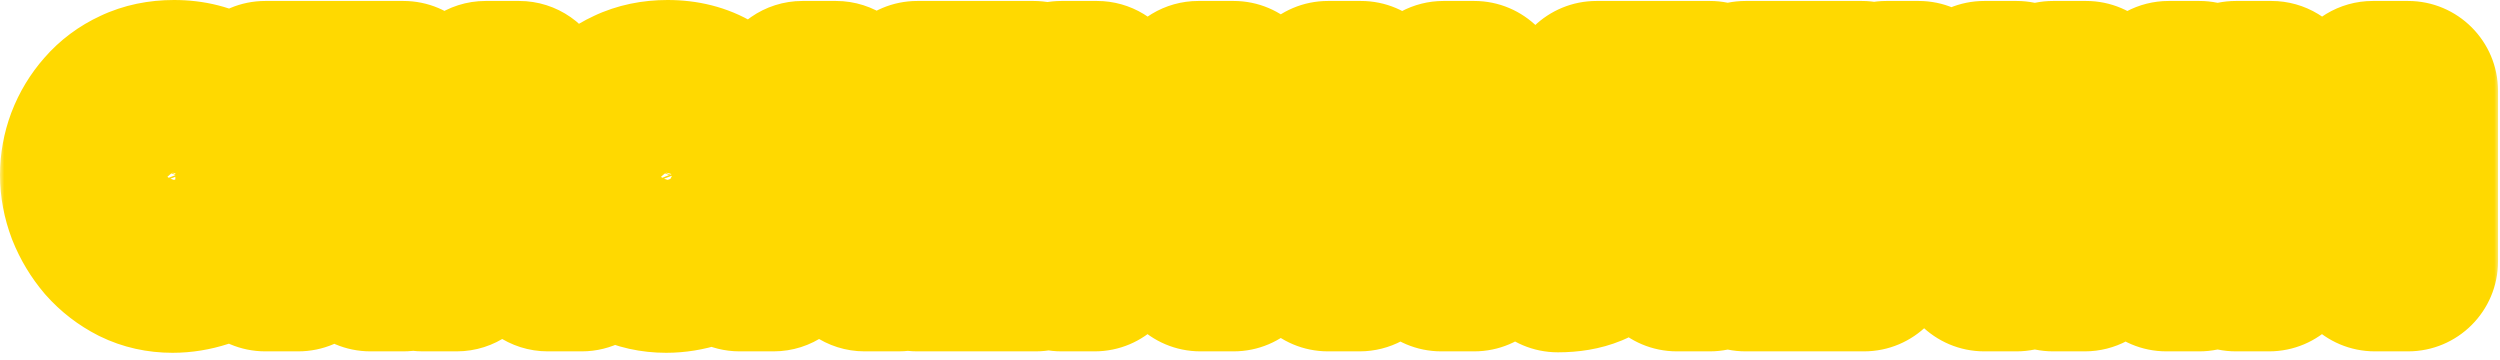 <?xml version="1.0" encoding="UTF-8"?> <svg xmlns="http://www.w3.org/2000/svg" width="250" height="36" viewBox="0 0 250 36" fill="none"><mask id="path-1-outside-1_17_649" maskUnits="userSpaceOnUse" x="-0.08" y="-0.864" width="250" height="37" fill="black"><rect fill="white" x="-0.08" y="-0.864" width="250" height="37"></rect><path d="M9 17.496C9 16.456 9.184 15.44 9.552 14.448C9.936 13.44 10.488 12.528 11.208 11.712C11.928 10.88 12.808 10.224 13.848 9.744C14.888 9.248 16.072 9 17.4 9C18.968 9 20.32 9.344 21.456 10.032C22.608 10.72 23.464 11.616 24.024 12.72L21.48 14.472C21.192 13.832 20.816 13.328 20.352 12.96C19.888 12.576 19.392 12.312 18.864 12.168C18.336 12.008 17.816 11.928 17.304 11.928C16.472 11.928 15.744 12.096 15.12 12.432C14.512 12.768 14 13.208 13.584 13.752C13.168 14.296 12.856 14.904 12.648 15.576C12.456 16.248 12.36 16.92 12.36 17.592C12.36 18.344 12.48 19.072 12.72 19.776C12.96 20.464 13.296 21.08 13.728 21.624C14.176 22.152 14.704 22.576 15.312 22.896C15.936 23.2 16.616 23.352 17.352 23.352C17.88 23.352 18.416 23.264 18.96 23.088C19.504 22.912 20.008 22.632 20.472 22.248C20.936 21.864 21.296 21.368 21.552 20.76L24.264 22.32C23.928 23.168 23.376 23.888 22.608 24.48C21.856 25.072 21.008 25.52 20.064 25.824C19.12 26.128 18.184 26.28 17.256 26.28C16.04 26.28 14.928 26.032 13.92 25.536C12.912 25.024 12.04 24.352 11.304 23.52C10.584 22.672 10.016 21.728 9.6 20.688C9.2 19.632 9 18.568 9 17.496ZM26.533 26.136V9.096H40.333V26.136H37.045V12H29.821V26.136H26.533ZM48.555 9.096H51.915L58.179 26.136L54.771 26.136L53.187 21.888H47.235L45.675 26.136H42.267L48.555 9.096ZM52.587 19.56L50.235 12.528L47.787 19.56H52.587ZM58.359 17.496C58.359 16.456 58.543 15.44 58.911 14.448C59.295 13.44 59.847 12.528 60.567 11.712C61.287 10.88 62.167 10.224 63.207 9.744C64.247 9.248 65.431 9 66.759 9C68.327 9 69.679 9.344 70.815 10.032C71.967 10.72 72.823 11.616 73.383 12.72L70.839 14.472C70.551 13.832 70.175 13.328 69.711 12.96C69.247 12.576 68.751 12.312 68.223 12.168C67.695 12.008 67.175 11.928 66.663 11.928C65.831 11.928 65.103 12.096 64.479 12.432C63.871 12.768 63.359 13.208 62.943 13.752C62.527 14.296 62.215 14.904 62.007 15.576C61.815 16.248 61.719 16.92 61.719 17.592C61.719 18.344 61.839 19.072 62.079 19.776C62.319 20.464 62.655 21.08 63.087 21.624C63.535 22.152 64.063 22.576 64.671 22.896C65.295 23.2 65.975 23.352 66.711 23.352C67.239 23.352 67.775 23.264 68.319 23.088C68.863 22.912 69.367 22.632 69.831 22.248C70.295 21.864 70.655 21.368 70.911 20.76L73.623 22.32C73.287 23.168 72.735 23.888 71.967 24.48C71.215 25.072 70.367 25.52 69.423 25.824C68.479 26.128 67.543 26.28 66.615 26.28C65.399 26.28 64.287 26.032 63.279 25.536C62.271 25.024 61.399 24.352 60.663 23.52C59.943 22.672 59.375 21.728 58.959 20.688C58.559 19.632 58.359 18.568 58.359 17.496ZM80.242 9.096H83.602L89.866 26.136H86.458L84.874 21.888H78.922L77.362 26.136H73.954L80.242 9.096ZM84.274 19.56L81.922 12.528L79.474 19.56H84.274ZM103.567 23.232V26.136H91.735V9.096H103.351V12H95.047V16.104H102.223V18.792H95.047V23.232H103.567ZM120.045 26.136V14.952L115.677 23.28H113.829L109.461 14.952V26.136H106.149V9.096H109.701L114.741 18.792L119.829 9.096H123.357V26.136H120.045ZM132.8 26.136V9.096H136.088V21.48L144.344 9.096H147.416V26.136H144.128V13.896L135.968 26.136H132.8ZM167.692 26.136V12H162.7L162.604 14.88C162.524 17.136 162.34 19 162.052 20.472C161.764 21.944 161.348 23.104 160.804 23.952C160.26 24.784 159.572 25.376 158.74 25.728C157.924 26.064 156.94 26.232 155.788 26.232V23.376C156.38 23.376 156.892 23.248 157.324 22.992C157.756 22.736 158.116 22.272 158.404 21.6C158.708 20.928 158.948 19.976 159.124 18.744C159.3 17.512 159.42 15.92 159.484 13.968L159.652 9.096H170.98V26.136H167.692ZM186.395 23.232V26.136H174.563V9.096H186.179V12H177.875V16.104H185.051V18.792H177.875V23.232H186.395ZM198.433 26.136V19.488C198.257 19.568 198.001 19.672 197.665 19.8C197.329 19.928 196.905 20.04 196.393 20.136C195.881 20.232 195.281 20.28 194.593 20.28C192.609 20.28 191.121 19.84 190.129 18.96C189.137 18.08 188.641 16.672 188.641 14.736V9.096H191.857V14.376C191.857 15.384 192.113 16.128 192.625 16.608C193.153 17.072 194.049 17.304 195.313 17.304C195.873 17.304 196.433 17.248 196.993 17.136C197.553 17.008 198.033 16.848 198.433 16.656V9.096H201.649V26.136H198.433ZM205.316 26.136V9.096H208.604V21.48L216.86 9.096H219.932V26.136H216.644V13.896L208.484 26.136H205.316ZM237.49 26.136V14.952L233.122 23.28H231.274L226.906 14.952V26.136H223.594V9.096H227.146L232.186 18.792L237.274 9.096H240.802V26.136H237.49Z"></path></mask><path d="M9 17.496C9 16.456 9.184 15.44 9.552 14.448C9.936 13.44 10.488 12.528 11.208 11.712C11.928 10.88 12.808 10.224 13.848 9.744C14.888 9.248 16.072 9 17.4 9C18.968 9 20.32 9.344 21.456 10.032C22.608 10.72 23.464 11.616 24.024 12.72L21.48 14.472C21.192 13.832 20.816 13.328 20.352 12.96C19.888 12.576 19.392 12.312 18.864 12.168C18.336 12.008 17.816 11.928 17.304 11.928C16.472 11.928 15.744 12.096 15.12 12.432C14.512 12.768 14 13.208 13.584 13.752C13.168 14.296 12.856 14.904 12.648 15.576C12.456 16.248 12.36 16.92 12.36 17.592C12.36 18.344 12.48 19.072 12.72 19.776C12.96 20.464 13.296 21.08 13.728 21.624C14.176 22.152 14.704 22.576 15.312 22.896C15.936 23.2 16.616 23.352 17.352 23.352C17.88 23.352 18.416 23.264 18.96 23.088C19.504 22.912 20.008 22.632 20.472 22.248C20.936 21.864 21.296 21.368 21.552 20.76L24.264 22.32C23.928 23.168 23.376 23.888 22.608 24.48C21.856 25.072 21.008 25.52 20.064 25.824C19.12 26.128 18.184 26.28 17.256 26.28C16.04 26.28 14.928 26.032 13.92 25.536C12.912 25.024 12.04 24.352 11.304 23.52C10.584 22.672 10.016 21.728 9.6 20.688C9.2 19.632 9 18.568 9 17.496ZM26.533 26.136V9.096H40.333V26.136H37.045V12H29.821V26.136H26.533ZM48.555 9.096H51.915L58.179 26.136L54.771 26.136L53.187 21.888H47.235L45.675 26.136H42.267L48.555 9.096ZM52.587 19.56L50.235 12.528L47.787 19.56H52.587ZM58.359 17.496C58.359 16.456 58.543 15.44 58.911 14.448C59.295 13.44 59.847 12.528 60.567 11.712C61.287 10.88 62.167 10.224 63.207 9.744C64.247 9.248 65.431 9 66.759 9C68.327 9 69.679 9.344 70.815 10.032C71.967 10.72 72.823 11.616 73.383 12.72L70.839 14.472C70.551 13.832 70.175 13.328 69.711 12.96C69.247 12.576 68.751 12.312 68.223 12.168C67.695 12.008 67.175 11.928 66.663 11.928C65.831 11.928 65.103 12.096 64.479 12.432C63.871 12.768 63.359 13.208 62.943 13.752C62.527 14.296 62.215 14.904 62.007 15.576C61.815 16.248 61.719 16.92 61.719 17.592C61.719 18.344 61.839 19.072 62.079 19.776C62.319 20.464 62.655 21.08 63.087 21.624C63.535 22.152 64.063 22.576 64.671 22.896C65.295 23.2 65.975 23.352 66.711 23.352C67.239 23.352 67.775 23.264 68.319 23.088C68.863 22.912 69.367 22.632 69.831 22.248C70.295 21.864 70.655 21.368 70.911 20.76L73.623 22.32C73.287 23.168 72.735 23.888 71.967 24.48C71.215 25.072 70.367 25.52 69.423 25.824C68.479 26.128 67.543 26.28 66.615 26.28C65.399 26.28 64.287 26.032 63.279 25.536C62.271 25.024 61.399 24.352 60.663 23.52C59.943 22.672 59.375 21.728 58.959 20.688C58.559 19.632 58.359 18.568 58.359 17.496ZM80.242 9.096H83.602L89.866 26.136H86.458L84.874 21.888H78.922L77.362 26.136H73.954L80.242 9.096ZM84.274 19.56L81.922 12.528L79.474 19.56H84.274ZM103.567 23.232V26.136H91.735V9.096H103.351V12H95.047V16.104H102.223V18.792H95.047V23.232H103.567ZM120.045 26.136V14.952L115.677 23.28H113.829L109.461 14.952V26.136H106.149V9.096H109.701L114.741 18.792L119.829 9.096H123.357V26.136H120.045ZM132.8 26.136V9.096H136.088V21.48L144.344 9.096H147.416V26.136H144.128V13.896L135.968 26.136H132.8ZM167.692 26.136V12H162.7L162.604 14.88C162.524 17.136 162.34 19 162.052 20.472C161.764 21.944 161.348 23.104 160.804 23.952C160.26 24.784 159.572 25.376 158.74 25.728C157.924 26.064 156.94 26.232 155.788 26.232V23.376C156.38 23.376 156.892 23.248 157.324 22.992C157.756 22.736 158.116 22.272 158.404 21.6C158.708 20.928 158.948 19.976 159.124 18.744C159.3 17.512 159.42 15.92 159.484 13.968L159.652 9.096H170.98V26.136H167.692ZM186.395 23.232V26.136H174.563V9.096H186.179V12H177.875V16.104H185.051V18.792H177.875V23.232H186.395ZM198.433 26.136V19.488C198.257 19.568 198.001 19.672 197.665 19.8C197.329 19.928 196.905 20.04 196.393 20.136C195.881 20.232 195.281 20.28 194.593 20.28C192.609 20.28 191.121 19.84 190.129 18.96C189.137 18.08 188.641 16.672 188.641 14.736V9.096H191.857V14.376C191.857 15.384 192.113 16.128 192.625 16.608C193.153 17.072 194.049 17.304 195.313 17.304C195.873 17.304 196.433 17.248 196.993 17.136C197.553 17.008 198.033 16.848 198.433 16.656V9.096H201.649V26.136H198.433ZM205.316 26.136V9.096H208.604V21.48L216.86 9.096H219.932V26.136H216.644V13.896L208.484 26.136H205.316ZM237.49 26.136V14.952L233.122 23.28H231.274L226.906 14.952V26.136H223.594V9.096H227.146L232.186 18.792L237.274 9.096H240.802V26.136H237.49Z" fill="black"></path><path d="M9.552 14.448L1.142 11.244C1.132 11.269 1.123 11.293 1.114 11.318L9.552 14.448ZM11.208 11.712L17.956 17.667C17.976 17.645 17.995 17.623 18.014 17.602L11.208 11.712ZM13.848 9.744L17.619 17.916C17.654 17.9 17.688 17.884 17.722 17.868L13.848 9.744ZM21.456 10.032L16.794 17.73C16.809 17.74 16.825 17.75 16.841 17.759L21.456 10.032ZM24.024 12.72L29.129 20.133C32.841 17.576 34.089 12.668 32.05 8.649L24.024 12.72ZM21.48 14.472L13.273 18.166C14.368 20.6 16.488 22.422 19.058 23.14C21.629 23.858 24.386 23.398 26.585 21.884L21.48 14.472ZM20.352 12.96L14.614 19.894C14.662 19.934 14.71 19.973 14.759 20.012L20.352 12.96ZM18.864 12.168L16.254 20.782C16.334 20.806 16.415 20.829 16.496 20.851L18.864 12.168ZM15.12 12.432L10.853 4.508C10.824 4.524 10.796 4.539 10.767 4.555L15.12 12.432ZM13.584 13.752L6.435 8.285L6.435 8.285L13.584 13.752ZM12.648 15.576L4.05 12.915C4.031 12.978 4.012 13.041 3.994 13.104L12.648 15.576ZM12.72 19.776L4.201 22.68C4.208 22.7 4.215 22.721 4.222 22.741L12.72 19.776ZM13.728 21.624L6.68 27.221C6.741 27.297 6.802 27.373 6.865 27.447L13.728 21.624ZM15.312 22.896L11.12 30.86C11.203 30.904 11.286 30.946 11.37 30.987L15.312 22.896ZM18.96 23.088L16.19 14.525L16.19 14.525L18.96 23.088ZM20.472 22.248L14.734 15.315L14.734 15.315L20.472 22.248ZM21.552 20.76L26.04 12.959C23.803 11.672 21.122 11.408 18.677 12.232C16.232 13.056 14.258 14.89 13.257 17.268L21.552 20.76ZM24.264 22.32L32.631 25.636C34.277 21.481 32.626 16.747 28.752 14.519L24.264 22.32ZM22.608 24.48L17.113 17.352C17.089 17.371 17.065 17.39 17.041 17.409L22.608 24.48ZM20.064 25.824L22.823 34.391L22.823 34.391L20.064 25.824ZM13.92 25.536L9.844 33.56C9.878 33.578 9.912 33.595 9.946 33.611L13.92 25.536ZM11.304 23.52L4.443 29.345C4.483 29.392 4.523 29.438 4.563 29.483L11.304 23.52ZM9.6 20.688L1.184 23.876C1.203 23.928 1.223 23.979 1.244 24.031L9.6 20.688ZM9 17.496H18C18 17.51 17.998 17.533 17.994 17.558C17.989 17.583 17.985 17.591 17.99 17.578L9.552 14.448L1.114 11.318C0.381 13.294 -3.26335e-06 15.369 -3.26335e-06 17.496H9ZM9.552 14.448L17.962 17.652C17.964 17.649 17.963 17.65 17.961 17.654C17.959 17.658 17.957 17.663 17.953 17.669C17.95 17.674 17.948 17.677 17.948 17.678C17.947 17.678 17.95 17.675 17.956 17.667L11.208 11.712L4.459 5.758C3.031 7.376 1.914 9.218 1.142 11.244L9.552 14.448ZM11.208 11.712L18.014 17.602C17.948 17.677 17.87 17.75 17.787 17.812C17.704 17.873 17.642 17.905 17.619 17.916L13.848 9.744L10.076 1.573C7.923 2.566 5.995 3.983 4.402 5.823L11.208 11.712ZM13.848 9.744L17.722 17.868C17.564 17.943 17.435 17.98 17.361 17.995C17.291 18.01 17.296 18 17.4 18V9V0C14.936 0 12.396 0.466 9.974 1.621L13.848 9.744ZM17.4 9V18C17.526 18 17.503 18.014 17.371 17.98C17.23 17.945 17.023 17.869 16.794 17.73L21.456 10.032L26.118 2.334C23.34 0.651 20.312 0 17.4 0V9ZM21.456 10.032L16.841 17.759C16.779 17.722 16.631 17.622 16.454 17.437C16.274 17.249 16.116 17.026 15.998 16.792L24.024 12.72L32.05 8.649C30.657 5.901 28.555 3.789 26.071 2.305L21.456 10.032ZM24.024 12.72L18.919 5.308L16.375 7.06L21.48 14.472L26.585 21.884L29.129 20.133L24.024 12.72ZM21.48 14.472L29.687 10.779C28.918 9.069 27.727 7.322 25.945 5.909L20.352 12.96L14.759 20.012C13.905 19.334 13.466 18.596 13.273 18.166L21.48 14.472ZM20.352 12.96L26.09 6.027C24.74 4.909 23.114 3.999 21.232 3.485L18.864 12.168L16.496 20.851C15.67 20.626 15.036 20.243 14.614 19.894L20.352 12.96ZM18.864 12.168L21.474 3.555C20.165 3.158 18.766 2.928 17.304 2.928V11.928V20.928C16.866 20.928 16.507 20.858 16.254 20.782L18.864 12.168ZM17.304 11.928V2.928C15.242 2.928 12.999 3.352 10.853 4.508L15.12 12.432L19.387 20.357C18.488 20.84 17.702 20.928 17.304 20.928V11.928ZM15.12 12.432L10.767 4.555C9.086 5.484 7.617 6.739 6.435 8.285L13.584 13.752L20.733 19.219C20.383 19.678 19.938 20.053 19.473 20.309L15.12 12.432ZM13.584 13.752L6.435 8.285C5.357 9.695 4.563 11.258 4.05 12.915L12.648 15.576L21.246 18.237C21.149 18.551 20.979 18.898 20.733 19.219L13.584 13.752ZM12.648 15.576L3.994 13.104C3.582 14.547 3.36 16.051 3.36 17.592H12.36H21.36C21.36 17.789 21.33 17.949 21.302 18.049L12.648 15.576ZM12.36 17.592H3.36C3.36 19.321 3.639 21.031 4.201 22.68L12.72 19.776L21.239 16.872C21.321 17.114 21.36 17.367 21.36 17.592H12.36ZM12.72 19.776L4.222 22.741C4.778 24.334 5.59 25.849 6.68 27.221L13.728 21.624L20.776 16.027C21.002 16.311 21.142 16.594 21.218 16.812L12.72 19.776ZM13.728 21.624L6.865 27.447C8.053 28.846 9.485 30 11.12 30.86L15.312 22.896L19.504 14.932C19.923 15.153 20.299 15.458 20.591 15.801L13.728 21.624ZM15.312 22.896L11.37 30.987C13.296 31.925 15.335 32.352 17.352 32.352V23.352V14.352C17.898 14.352 18.576 14.475 19.254 14.805L15.312 22.896ZM17.352 23.352V32.352C18.895 32.352 20.365 32.093 21.73 31.651L18.96 23.088L16.19 14.525C16.467 14.436 16.865 14.352 17.352 14.352V23.352ZM18.96 23.088L21.73 31.651C23.415 31.106 24.916 30.253 26.21 29.182L20.472 22.248L14.734 15.315C15.1 15.012 15.593 14.718 16.19 14.525L18.96 23.088ZM20.472 22.248L26.21 29.182C27.895 27.788 29.083 26.067 29.847 24.253L21.552 20.76L13.257 17.268C13.509 16.669 13.977 15.941 14.734 15.315L20.472 22.248ZM21.552 20.76L17.064 28.562L19.776 30.122L24.264 22.32L28.752 14.519L26.04 12.959L21.552 20.76ZM24.264 22.32L15.897 19.005C16.034 18.66 16.223 18.324 16.456 18.02C16.686 17.719 16.921 17.5 17.113 17.352L22.608 24.48L28.103 31.608C30.07 30.092 31.66 28.086 32.631 25.636L24.264 22.32ZM22.608 24.48L17.041 17.409C17.093 17.368 17.149 17.332 17.204 17.302C17.259 17.274 17.296 17.261 17.305 17.258L20.064 25.824L22.823 34.391C24.747 33.771 26.553 32.829 28.175 31.552L22.608 24.48ZM20.064 25.824L17.305 17.258C17.244 17.277 17.213 17.282 17.211 17.283C17.21 17.283 17.214 17.282 17.222 17.282C17.23 17.281 17.242 17.28 17.256 17.28V26.28V35.28C19.183 35.28 21.049 34.962 22.823 34.391L20.064 25.824ZM17.256 26.28V17.28C17.263 17.28 17.34 17.281 17.469 17.31C17.6 17.339 17.747 17.389 17.894 17.461L13.92 25.536L9.946 33.611C12.29 34.765 14.778 35.28 17.256 35.28V26.28ZM13.92 25.536L17.996 17.512C17.986 17.507 17.983 17.505 17.986 17.507C17.989 17.509 17.995 17.513 18.004 17.52C18.012 17.526 18.021 17.534 18.029 17.541C18.037 17.549 18.043 17.555 18.045 17.557L11.304 23.52L4.563 29.483C6.063 31.179 7.844 32.545 9.844 33.56L13.92 25.536ZM11.304 23.52L18.165 17.695C18.078 17.594 18.014 17.489 17.956 17.346L9.6 20.688L1.244 24.031C2.018 25.967 3.09 27.751 4.443 29.345L11.304 23.52ZM9.6 20.688L18.016 17.5C18.006 17.472 18 17.454 17.997 17.444C17.995 17.434 17.994 17.432 17.995 17.436C17.996 17.44 17.997 17.448 17.998 17.46C17.999 17.471 18 17.484 18 17.496H9H-3.26335e-06C-3.26335e-06 19.715 0.419 21.857 1.184 23.876L9.6 20.688ZM26.533 26.136H17.533C17.533 31.107 21.563 35.136 26.533 35.136V26.136ZM26.533 9.096V0.096C21.563 0.096 17.533 4.126 17.533 9.096L26.533 9.096ZM40.333 9.096H49.333C49.333 4.126 45.304 0.096 40.333 0.096V9.096ZM40.333 26.136V35.136C45.304 35.136 49.333 31.107 49.333 26.136L40.333 26.136ZM37.045 26.136H28.045C28.045 31.107 32.075 35.136 37.045 35.136V26.136ZM37.045 12H46.045C46.045 7.03 42.016 3 37.045 3V12ZM29.821 12V3C24.851 3 20.821 7.03 20.821 12L29.821 12ZM29.821 26.136V35.136C34.792 35.136 38.821 31.107 38.821 26.136L29.821 26.136ZM26.533 26.136H35.533V9.096H26.533L17.533 9.096V26.136H26.533ZM26.533 9.096V18.096H40.333V9.096V0.096H26.533V9.096ZM40.333 9.096H31.333V26.136H40.333H49.333V9.096H40.333ZM40.333 26.136V17.136H37.045V26.136V35.136H40.333V26.136ZM37.045 26.136H46.045V12H37.045H28.045V26.136H37.045ZM37.045 12V3L29.821 3V12V21H37.045V12ZM29.821 12L20.821 12V26.136H29.821H38.821V12H29.821ZM29.821 26.136V17.136H26.533V26.136V35.136H29.821V26.136ZM48.555 9.096V0.096C44.786 0.096 41.416 2.445 40.111 5.98L48.555 9.096ZM51.915 9.096L60.362 5.991C59.06 2.45 55.688 0.096 51.915 0.096V9.096ZM58.179 26.136V35.136C61.12 35.136 63.876 33.699 65.559 31.287C67.243 28.874 67.641 25.792 66.626 23.031L58.179 26.136ZM54.771 26.136L46.338 29.281C47.651 32.802 51.013 35.136 54.771 35.136V26.136ZM53.187 21.888L61.619 18.744C60.307 15.223 56.944 12.888 53.187 12.888V21.888ZM47.235 21.888V12.888C43.461 12.888 40.087 15.243 38.786 18.786L47.235 21.888ZM45.675 26.136V35.136C49.449 35.136 52.822 32.782 54.123 29.239L45.675 26.136ZM42.267 26.136L33.823 23.02C32.804 25.782 33.2 28.867 34.883 31.282C36.566 33.697 39.323 35.136 42.267 35.136V26.136ZM52.587 19.56V28.56C55.481 28.56 58.199 27.168 59.891 24.819C61.582 22.47 62.04 19.451 61.122 16.705L52.587 19.56ZM50.235 12.528L58.77 9.673C57.549 6.022 54.14 3.552 50.29 3.528C46.44 3.505 43.001 5.933 41.735 9.569L50.235 12.528ZM47.787 19.56L39.287 16.601C38.329 19.353 38.763 22.399 40.451 24.774C42.139 27.149 44.873 28.56 47.787 28.56V19.56ZM48.555 9.096V18.096H51.915V9.096V0.096H48.555V9.096ZM51.915 9.096L43.467 12.201L49.731 29.241L58.179 26.136L66.626 23.031L60.362 5.991L51.915 9.096ZM58.179 26.136V17.136H54.771V26.136V35.136H58.179V26.136ZM54.771 26.136L63.203 22.992L61.619 18.744L53.187 21.888L44.754 25.033L46.338 29.281L54.771 26.136ZM53.187 21.888V12.888H47.235V21.888V30.888H53.187V21.888ZM47.235 21.888L38.786 18.786L37.226 23.034L45.675 26.136L54.123 29.239L55.683 24.991L47.235 21.888ZM45.675 26.136V17.136H42.267V26.136V35.136H45.675V26.136ZM42.267 26.136L50.71 29.252L56.998 12.212L48.555 9.096L40.111 5.98L33.823 23.02L42.267 26.136ZM52.587 19.56L61.122 16.705L58.77 9.673L50.235 12.528L41.699 15.383L44.051 22.415L52.587 19.56ZM50.235 12.528L41.735 9.569L39.287 16.601L47.787 19.56L56.286 22.519L58.734 15.487L50.235 12.528ZM47.787 19.56V28.56H52.587V19.56V10.56H47.787V19.56ZM58.911 14.448L50.501 11.244C50.492 11.269 50.482 11.293 50.473 11.318L58.911 14.448ZM60.567 11.712L67.316 17.667C67.335 17.645 67.354 17.623 67.373 17.602L60.567 11.712ZM63.207 9.744L66.979 17.916C67.013 17.9 67.047 17.884 67.082 17.868L63.207 9.744ZM70.815 10.032L66.153 17.73C66.169 17.74 66.185 17.75 66.201 17.759L70.815 10.032ZM73.383 12.72L78.488 20.133C82.2 17.576 83.449 12.668 81.41 8.649L73.383 12.72ZM70.839 14.472L62.632 18.166C63.727 20.6 65.847 22.422 68.418 23.14C70.989 23.858 73.746 23.398 75.944 21.884L70.839 14.472ZM69.711 12.96L63.973 19.894C64.021 19.934 64.07 19.973 64.119 20.012L69.711 12.96ZM68.223 12.168L65.613 20.782C65.694 20.806 65.774 20.829 65.855 20.851L68.223 12.168ZM64.479 12.432L60.212 4.508C60.184 4.524 60.155 4.539 60.126 4.555L64.479 12.432ZM62.943 13.752L55.794 8.285L55.794 8.285L62.943 13.752ZM62.007 15.576L53.41 12.915C53.39 12.978 53.372 13.041 53.354 13.104L62.007 15.576ZM62.079 19.776L53.561 22.68C53.568 22.7 53.575 22.721 53.582 22.741L62.079 19.776ZM63.087 21.624L56.039 27.221C56.1 27.297 56.162 27.373 56.225 27.447L63.087 21.624ZM64.671 22.896L60.48 30.86C60.562 30.904 60.646 30.946 60.73 30.987L64.671 22.896ZM68.319 23.088L65.549 14.525L65.549 14.525L68.319 23.088ZM69.831 22.248L64.093 15.315L64.093 15.315L69.831 22.248ZM70.911 20.76L75.399 12.959C73.162 11.672 70.481 11.408 68.036 12.232C65.591 13.056 63.618 14.89 62.617 17.268L70.911 20.76ZM73.623 22.32L81.99 25.636C83.637 21.481 81.985 16.747 78.111 14.519L73.623 22.32ZM71.967 24.48L66.473 17.352C66.449 17.371 66.424 17.39 66.4 17.409L71.967 24.48ZM69.423 25.824L72.182 34.391L72.182 34.391L69.423 25.824ZM63.279 25.536L59.204 33.56C59.237 33.578 59.272 33.595 59.306 33.611L63.279 25.536ZM60.663 23.52L53.803 29.345C53.842 29.392 53.882 29.438 53.922 29.483L60.663 23.52ZM58.959 20.688L50.543 23.876C50.562 23.928 50.583 23.979 50.603 24.031L58.959 20.688ZM58.359 17.496H67.359C67.359 17.51 67.358 17.533 67.353 17.558C67.349 17.583 67.345 17.591 67.35 17.578L58.911 14.448L50.473 11.318C49.74 13.294 49.359 15.369 49.359 17.496H58.359ZM58.911 14.448L67.322 17.652C67.323 17.649 67.323 17.65 67.321 17.654C67.319 17.658 67.316 17.663 67.313 17.669C67.31 17.674 67.308 17.677 67.307 17.678C67.306 17.678 67.309 17.675 67.316 17.667L60.567 11.712L53.819 5.758C52.391 7.376 51.273 9.218 50.501 11.244L58.911 14.448ZM60.567 11.712L67.373 17.602C67.308 17.677 67.23 17.75 67.146 17.812C67.064 17.873 67.002 17.905 66.979 17.916L63.207 9.744L59.436 1.573C57.283 2.566 55.354 3.983 53.762 5.823L60.567 11.712ZM63.207 9.744L67.082 17.868C66.924 17.943 66.795 17.98 66.721 17.995C66.65 18.01 66.656 18 66.759 18V9V0C64.295 0 61.755 0.466 59.333 1.621L63.207 9.744ZM66.759 9V18C66.886 18 66.863 18.014 66.73 17.98C66.589 17.945 66.382 17.869 66.153 17.73L70.815 10.032L75.478 2.334C72.699 0.651 69.671 0 66.759 0V9ZM70.815 10.032L66.201 17.759C66.138 17.722 65.99 17.622 65.814 17.437C65.634 17.249 65.476 17.026 65.357 16.792L73.383 12.72L81.41 8.649C80.016 5.901 77.914 3.789 75.43 2.305L70.815 10.032ZM73.383 12.72L68.279 5.308L65.735 7.06L70.839 14.472L75.944 21.884L78.488 20.133L73.383 12.72ZM70.839 14.472L79.047 10.779C78.277 9.069 77.086 7.322 75.304 5.909L69.711 12.96L64.119 20.012C63.264 19.334 62.826 18.596 62.632 18.166L70.839 14.472ZM69.711 12.96L75.45 6.027C74.099 4.909 72.474 3.999 70.591 3.485L68.223 12.168L65.855 20.851C65.029 20.626 64.395 20.243 63.973 19.894L69.711 12.96ZM68.223 12.168L70.833 3.555C69.525 3.158 68.126 2.928 66.663 2.928V11.928V20.928C66.225 20.928 65.866 20.858 65.613 20.782L68.223 12.168ZM66.663 11.928V2.928C64.602 2.928 62.359 3.352 60.212 4.508L64.479 12.432L68.746 20.357C67.848 20.84 67.061 20.928 66.663 20.928V11.928ZM64.479 12.432L60.126 4.555C58.446 5.484 56.977 6.739 55.794 8.285L62.943 13.752L70.093 19.219C69.742 19.678 69.297 20.053 68.833 20.309L64.479 12.432ZM62.943 13.752L55.794 8.285C54.716 9.695 53.923 11.258 53.41 12.915L62.007 15.576L70.605 18.237C70.508 18.551 70.338 18.898 70.093 19.219L62.943 13.752ZM62.007 15.576L53.354 13.104C52.941 14.547 52.719 16.051 52.719 17.592H61.719H70.719C70.719 17.789 70.69 17.949 70.661 18.049L62.007 15.576ZM61.719 17.592H52.719C52.719 19.321 52.998 21.031 53.561 22.68L62.079 19.776L70.598 16.872C70.68 17.114 70.719 17.367 70.719 17.592H61.719ZM62.079 19.776L53.582 22.741C54.138 24.334 54.95 25.849 56.039 27.221L63.087 21.624L70.135 16.027C70.361 16.311 70.501 16.594 70.577 16.812L62.079 19.776ZM63.087 21.624L56.225 27.447C57.412 28.846 58.844 30 60.48 30.86L64.671 22.896L68.863 14.932C69.282 15.153 69.659 15.458 69.95 15.801L63.087 21.624ZM64.671 22.896L60.73 30.987C62.655 31.925 64.694 32.352 66.711 32.352V23.352V14.352C67.257 14.352 67.936 14.475 68.613 14.805L64.671 22.896ZM66.711 23.352V32.352C68.255 32.352 69.725 32.093 71.09 31.651L68.319 23.088L65.549 14.525C65.826 14.436 66.224 14.352 66.711 14.352V23.352ZM68.319 23.088L71.09 31.651C72.774 31.106 74.276 30.253 75.57 29.182L69.831 22.248L64.093 15.315C64.459 15.012 64.952 14.718 65.549 14.525L68.319 23.088ZM69.831 22.248L75.57 29.182C77.254 27.788 78.442 26.067 79.206 24.253L70.911 20.76L62.617 17.268C62.869 16.669 63.337 15.941 64.093 15.315L69.831 22.248ZM70.911 20.76L66.424 28.562L69.136 30.122L73.623 22.32L78.111 14.519L75.399 12.959L70.911 20.76ZM73.623 22.32L65.256 19.005C65.393 18.66 65.582 18.324 65.815 18.02C66.046 17.719 66.281 17.5 66.473 17.352L71.967 24.48L77.462 31.608C79.429 30.092 81.02 28.086 81.99 25.636L73.623 22.32ZM71.967 24.48L66.4 17.409C66.452 17.368 66.508 17.332 66.563 17.302C66.618 17.274 66.655 17.261 66.665 17.258L69.423 25.824L72.182 34.391C74.106 33.771 75.912 32.829 77.534 31.552L71.967 24.48ZM69.423 25.824L66.665 17.258C66.603 17.277 66.573 17.282 66.571 17.283C66.569 17.283 66.573 17.282 66.581 17.282C66.59 17.281 66.601 17.28 66.615 17.28V26.28V35.28C68.542 35.28 70.408 34.962 72.182 34.391L69.423 25.824ZM66.615 26.28V17.28C66.622 17.28 66.7 17.281 66.828 17.31C66.96 17.339 67.107 17.389 67.253 17.461L63.279 25.536L59.306 33.611C61.65 34.765 64.137 35.28 66.615 35.28V26.28ZM63.279 25.536L67.355 17.512C67.345 17.507 67.342 17.505 67.345 17.507C67.348 17.509 67.354 17.513 67.363 17.52C67.372 17.526 67.381 17.534 67.389 17.541C67.397 17.549 67.402 17.555 67.404 17.557L60.663 23.52L53.922 29.483C55.423 31.179 57.204 32.545 59.204 33.56L63.279 25.536ZM60.663 23.52L67.524 17.695C67.438 17.594 67.373 17.489 67.316 17.346L58.959 20.688L50.603 24.031C51.378 25.967 52.449 27.751 53.803 29.345L60.663 23.52ZM58.959 20.688L67.376 17.5C67.365 17.472 67.359 17.454 67.357 17.444C67.354 17.434 67.354 17.432 67.355 17.436C67.355 17.44 67.357 17.448 67.358 17.46C67.359 17.471 67.359 17.484 67.359 17.496H58.359H49.359C49.359 19.715 49.778 21.857 50.543 23.876L58.959 20.688ZM80.242 9.096V0.096C76.473 0.096 73.103 2.445 71.799 5.98L80.242 9.096ZM83.602 9.096L92.049 5.991C90.748 2.45 87.375 0.096 83.602 0.096V9.096ZM89.866 26.136V35.136C92.808 35.136 95.564 33.699 97.247 31.287C98.93 28.874 99.328 25.792 98.313 23.031L89.866 26.136ZM86.458 26.136L78.025 29.281C79.338 32.802 82.7 35.136 86.458 35.136V26.136ZM84.874 21.888L93.307 18.744C91.994 15.223 88.632 12.888 84.874 12.888V21.888ZM78.922 21.888V12.888C75.148 12.888 71.775 15.243 70.474 18.786L78.922 21.888ZM77.362 26.136V35.136C81.136 35.136 84.509 32.782 85.811 29.239L77.362 26.136ZM73.954 26.136L65.511 23.02C64.492 25.782 64.887 28.867 66.57 31.282C68.253 33.697 71.011 35.136 73.954 35.136V26.136ZM84.274 19.56V28.56C87.169 28.56 89.887 27.168 91.578 24.819C93.269 22.47 93.728 19.451 92.809 16.705L84.274 19.56ZM81.922 12.528L90.457 9.673C89.236 6.022 85.827 3.552 81.977 3.528C78.127 3.505 74.688 5.933 73.422 9.569L81.922 12.528ZM79.474 19.56L70.974 16.601C70.016 19.353 70.45 22.399 72.138 24.774C73.826 27.149 76.56 28.56 79.474 28.56V19.56ZM80.242 9.096V18.096H83.602V9.096V0.096H80.242V9.096ZM83.602 9.096L75.155 12.201L81.419 29.241L89.866 26.136L98.313 23.031L92.049 5.991L83.602 9.096ZM89.866 26.136V17.136H86.458V26.136V35.136H89.866V26.136ZM86.458 26.136L94.891 22.992L93.307 18.744L84.874 21.888L76.441 25.033L78.025 29.281L86.458 26.136ZM84.874 21.888V12.888H78.922V21.888V30.888H84.874V21.888ZM78.922 21.888L70.474 18.786L68.914 23.034L77.362 26.136L85.811 29.239L87.371 24.991L78.922 21.888ZM77.362 26.136V17.136H73.954V26.136V35.136H77.362V26.136ZM73.954 26.136L82.398 29.252L88.686 12.212L80.242 9.096L71.799 5.98L65.511 23.02L73.954 26.136ZM84.274 19.56L92.809 16.705L90.457 9.673L81.922 12.528L73.387 15.383L75.739 22.415L84.274 19.56ZM81.922 12.528L73.422 9.569L70.974 16.601L79.474 19.56L87.974 22.519L90.422 15.487L81.922 12.528ZM79.474 19.56V28.56H84.274V19.56V10.56H79.474V19.56ZM103.567 23.232H112.567C112.567 18.262 108.538 14.232 103.567 14.232V23.232ZM103.567 26.136V35.136C108.538 35.136 112.567 31.107 112.567 26.136L103.567 26.136ZM91.735 26.136H82.735C82.735 31.107 86.765 35.136 91.735 35.136V26.136ZM91.735 9.096V0.096C86.765 0.096 82.735 4.126 82.735 9.096L91.735 9.096ZM103.351 9.096H112.351C112.351 4.126 108.322 0.096 103.351 0.096V9.096ZM103.351 12V21C108.322 21 112.351 16.971 112.351 12L103.351 12ZM95.047 12V3C90.077 3 86.047 7.03 86.047 12H95.047ZM95.047 16.104H86.047C86.047 21.075 90.077 25.104 95.047 25.104V16.104ZM102.223 16.104H111.223C111.223 11.134 107.194 7.104 102.223 7.104V16.104ZM102.223 18.792V27.792C107.194 27.792 111.223 23.763 111.223 18.792H102.223ZM95.047 18.792V9.792C90.077 9.792 86.047 13.822 86.047 18.792L95.047 18.792ZM95.047 23.232H86.047C86.047 28.203 90.077 32.232 95.047 32.232V23.232ZM103.567 23.232H94.567V26.136H103.567H112.567V23.232H103.567ZM103.567 26.136V17.136H91.735V26.136V35.136H103.567V26.136ZM91.735 26.136H100.735V9.096H91.735L82.735 9.096V26.136H91.735ZM91.735 9.096V18.096H103.351V9.096V0.096H91.735V9.096ZM103.351 9.096H94.351V12H103.351H112.351V9.096H103.351ZM103.351 12V3L95.047 3V12V21H103.351V12ZM95.047 12L86.047 12V16.104H95.047H104.047V12H95.047ZM95.047 16.104V25.104H102.223V16.104V7.104H95.047V16.104ZM102.223 16.104H93.223V18.792H102.223H111.223V16.104H102.223ZM102.223 18.792V9.792H95.047V18.792V27.792H102.223V18.792ZM95.047 18.792H86.047V23.232H95.047H104.047V18.792H95.047ZM95.047 23.232V32.232H103.567V23.232V14.232H95.047V23.232ZM120.045 26.136H111.045C111.045 31.107 115.075 35.136 120.045 35.136V26.136ZM120.045 14.952H129.045C129.045 10.811 126.219 7.204 122.198 6.213C118.177 5.223 113.999 7.104 112.075 10.772L120.045 14.952ZM115.677 23.28V32.28C119.023 32.28 122.093 30.424 123.647 27.461L115.677 23.28ZM113.829 23.28L105.859 27.461C107.413 30.424 110.483 32.28 113.829 32.28V23.28ZM109.461 14.952L117.431 10.772C115.508 7.104 111.33 5.223 107.309 6.213C103.287 7.204 100.461 10.811 100.461 14.952L109.461 14.952ZM109.461 26.136V35.136C114.432 35.136 118.461 31.107 118.461 26.136L109.461 26.136ZM106.149 26.136H97.149C97.149 31.107 101.179 35.136 106.149 35.136V26.136ZM106.149 9.096V0.096C101.179 0.096 97.149 4.126 97.149 9.096L106.149 9.096ZM109.701 9.096L117.687 4.945C116.138 1.966 113.059 0.096 109.701 0.096V9.096ZM114.741 18.792L106.756 22.943C108.301 25.917 111.372 27.786 114.724 27.792C118.075 27.799 121.153 25.942 122.711 22.974L114.741 18.792ZM119.829 9.096V0.096C116.484 0.096 113.414 1.952 111.86 4.914L119.829 9.096ZM123.357 9.096H132.357C132.357 4.126 128.328 0.096 123.357 0.096V9.096ZM123.357 26.136V35.136C128.328 35.136 132.357 31.107 132.357 26.136L123.357 26.136ZM120.045 26.136H129.045V14.952H120.045L111.045 14.952V26.136H120.045ZM120.045 14.952L112.075 10.772L107.707 19.1L115.677 23.28L123.647 27.461L128.015 19.133L120.045 14.952ZM115.677 23.28V14.28H113.829V23.28V32.28H115.677V23.28ZM113.829 23.28L121.799 19.1L117.431 10.772L109.461 14.952L101.491 19.133L105.859 27.461L113.829 23.28ZM109.461 14.952H100.461V26.136H109.461H118.461V14.952H109.461ZM109.461 26.136V17.136H106.149V26.136V35.136H109.461V26.136ZM106.149 26.136H115.149V9.096H106.149H97.149V26.136H106.149ZM106.149 9.096V18.096H109.701V9.096V0.096H106.149V9.096ZM109.701 9.096L101.716 13.247L106.756 22.943L114.741 18.792L122.727 14.641L117.687 4.945L109.701 9.096ZM114.741 18.792L122.711 22.974L127.799 13.278L119.829 9.096L111.86 4.914L106.772 14.61L114.741 18.792ZM119.829 9.096V18.096L123.357 18.096V9.096V0.096H119.829V9.096ZM123.357 9.096H114.357V26.136H123.357H132.357V9.096H123.357ZM123.357 26.136V17.136H120.045V26.136V35.136H123.357V26.136ZM132.8 26.136H123.8C123.8 31.107 127.83 35.136 132.8 35.136V26.136ZM132.8 9.096V0.096C127.83 0.096 123.8 4.126 123.8 9.096L132.8 9.096ZM136.088 9.096H145.088C145.088 4.126 141.059 0.096 136.088 0.096V9.096ZM136.088 21.48H127.088C127.088 25.446 129.685 28.945 133.48 30.094C137.276 31.243 141.377 29.772 143.577 26.473L136.088 21.48ZM144.344 9.096V0.096C141.335 0.096 138.525 1.6 136.856 4.104L144.344 9.096ZM147.416 9.096H156.416C156.416 4.126 152.387 0.096 147.416 0.096V9.096ZM147.416 26.136V35.136C152.387 35.136 156.416 31.107 156.416 26.136L147.416 26.136ZM144.128 26.136H135.128C135.128 31.107 139.158 35.136 144.128 35.136V26.136ZM144.128 13.896H153.128C153.128 9.93 150.532 6.432 146.736 5.282C142.941 4.133 138.84 5.604 136.64 8.904L144.128 13.896ZM135.968 26.136V35.136C138.978 35.136 141.788 33.632 143.457 31.128L135.968 26.136ZM132.8 26.136H141.8V9.096H132.8H123.8V26.136H132.8ZM132.8 9.096V18.096H136.088V9.096V0.096H132.8V9.096ZM136.088 9.096H127.088V21.48H136.088H145.088V9.096H136.088ZM136.088 21.48L143.577 26.473L151.833 14.088L144.344 9.096L136.856 4.104L128.6 16.488L136.088 21.48ZM144.344 9.096V18.096H147.416V9.096V0.096H144.344V9.096ZM147.416 9.096H138.416V26.136H147.416H156.416V9.096H147.416ZM147.416 26.136V17.136H144.128V26.136V35.136H147.416V26.136ZM144.128 26.136H153.128V13.896H144.128H135.128V26.136H144.128ZM144.128 13.896L136.64 8.904L128.48 21.144L135.968 26.136L143.457 31.128L151.617 18.889L144.128 13.896ZM135.968 26.136V17.136H132.8V26.136V35.136H135.968V26.136ZM167.692 26.136H158.692C158.692 31.107 162.722 35.136 167.692 35.136V26.136ZM167.692 12H176.692C176.692 7.03 172.663 3 167.692 3V12ZM162.7 12V3C157.847 3 153.867 6.849 153.705 11.7L162.7 12ZM162.604 14.88L171.599 15.199C171.599 15.193 171.599 15.186 171.6 15.18L162.604 14.88ZM162.052 20.472L153.22 18.744L153.22 18.744L162.052 20.472ZM160.804 23.952L168.337 28.878C168.351 28.856 168.366 28.834 168.38 28.812L160.804 23.952ZM158.74 25.728L162.167 34.05C162.194 34.039 162.221 34.028 162.247 34.017L158.74 25.728ZM155.788 26.232H146.788C146.788 31.203 150.818 35.232 155.788 35.232V26.232ZM155.788 23.376V14.376C150.818 14.376 146.788 18.406 146.788 23.376H155.788ZM157.324 22.992L152.736 15.25L152.736 15.25L157.324 22.992ZM158.404 21.6L150.205 17.891C150.18 17.945 150.156 18 150.132 18.055L158.404 21.6ZM159.124 18.744L168.034 20.017L168.034 20.017L159.124 18.744ZM159.484 13.968L150.49 13.658C150.49 13.663 150.489 13.668 150.489 13.673L159.484 13.968ZM159.652 9.096V0.096C154.803 0.096 150.825 3.939 150.658 8.786L159.652 9.096ZM170.98 9.096H179.98C179.98 4.126 175.951 0.096 170.98 0.096V9.096ZM170.98 26.136V35.136C175.951 35.136 179.98 31.107 179.98 26.136L170.98 26.136ZM167.692 26.136H176.692V12H167.692H158.692V26.136H167.692ZM167.692 12V3H162.7V12V21H167.692V12ZM162.7 12L153.705 11.7L153.609 14.58L162.604 14.88L171.6 15.18L171.696 12.3L162.7 12ZM162.604 14.88L153.61 14.561C153.539 16.555 153.384 17.906 153.22 18.744L162.052 20.472L170.885 22.2C171.297 20.094 171.51 17.717 171.599 15.199L162.604 14.88ZM162.052 20.472L153.22 18.744C153.145 19.127 153.079 19.335 153.053 19.408C153.041 19.441 153.044 19.427 153.069 19.376C153.093 19.324 153.144 19.225 153.229 19.093L160.804 23.952L168.38 28.812C169.759 26.661 170.476 24.293 170.885 22.2L162.052 20.472ZM160.804 23.952L153.272 19.027C153.419 18.802 153.656 18.503 154.01 18.198C154.37 17.889 154.787 17.629 155.234 17.439L158.74 25.728L162.247 34.017C164.89 32.899 166.917 31.049 168.337 28.878L160.804 23.952ZM158.74 25.728L155.314 17.406C155.595 17.29 155.796 17.248 155.876 17.235C155.954 17.221 155.932 17.232 155.788 17.232V26.232V35.232C157.774 35.232 159.988 34.948 162.167 34.05L158.74 25.728ZM155.788 26.232H164.788V23.376H155.788H146.788V26.232H155.788ZM155.788 23.376V32.376C157.704 32.376 159.861 31.951 161.913 30.735L157.324 22.992L152.736 15.25C153.924 14.546 155.057 14.376 155.788 14.376V23.376ZM157.324 22.992L161.913 30.735C164.583 29.153 165.966 26.805 166.677 25.145L158.404 21.6L150.132 18.055C150.267 17.739 150.93 16.32 152.736 15.25L157.324 22.992ZM158.404 21.6L166.604 25.31C167.418 23.512 167.808 21.598 168.034 20.017L159.124 18.744L150.215 17.471C150.16 17.854 150.111 18.08 150.086 18.182C150.074 18.23 150.072 18.228 150.087 18.185C150.1 18.144 150.137 18.04 150.205 17.891L158.404 21.6ZM159.124 18.744L168.034 20.017C168.275 18.333 168.41 16.381 168.48 14.263L159.484 13.968L150.489 13.673C150.431 15.46 150.326 16.692 150.215 17.471L159.124 18.744ZM159.484 13.968L168.479 14.278L168.647 9.406L159.652 9.096L150.658 8.786L150.49 13.658L159.484 13.968ZM159.652 9.096V18.096H170.98V9.096V0.096H159.652V9.096ZM170.98 9.096H161.98V26.136H170.98H179.98V9.096H170.98ZM170.98 26.136V17.136H167.692V26.136V35.136H170.98V26.136ZM186.395 23.232H195.395C195.395 18.262 191.366 14.232 186.395 14.232V23.232ZM186.395 26.136V35.136C191.366 35.136 195.395 31.107 195.395 26.136L186.395 26.136ZM174.563 26.136H165.563C165.563 31.107 169.593 35.136 174.563 35.136V26.136ZM174.563 9.096V0.096C169.593 0.096 165.563 4.126 165.563 9.096L174.563 9.096ZM186.179 9.096H195.179C195.179 4.126 191.15 0.096 186.179 0.096V9.096ZM186.179 12V21C191.15 21 195.179 16.971 195.179 12L186.179 12ZM177.875 12V3C172.905 3 168.875 7.03 168.875 12L177.875 12ZM177.875 16.104H168.875C168.875 21.075 172.905 25.104 177.875 25.104V16.104ZM185.051 16.104H194.051C194.051 11.134 190.022 7.104 185.051 7.104V16.104ZM185.051 18.792V27.792C190.022 27.792 194.051 23.763 194.051 18.792L185.051 18.792ZM177.875 18.792V9.792C172.905 9.792 168.875 13.822 168.875 18.792L177.875 18.792ZM177.875 23.232H168.875C168.875 28.203 172.905 32.232 177.875 32.232V23.232ZM186.395 23.232H177.395V26.136H186.395H195.395V23.232H186.395ZM186.395 26.136V17.136H174.563V26.136V35.136H186.395V26.136ZM174.563 26.136H183.563V9.096H174.563H165.563V26.136H174.563ZM174.563 9.096V18.096H186.179V9.096V0.096H174.563V9.096ZM186.179 9.096H177.179V12H186.179H195.179V9.096H186.179ZM186.179 12V3H177.875V12V21H186.179V12ZM177.875 12H168.875V16.104H177.875H186.875V12H177.875ZM177.875 16.104V25.104H185.051V16.104V7.104H177.875V16.104ZM185.051 16.104H176.051V18.792H185.051H194.051V16.104H185.051ZM185.051 18.792V9.792H177.875V18.792V27.792H185.051V18.792ZM177.875 18.792H168.875V23.232H177.875H186.875V18.792H177.875ZM177.875 23.232V32.232H186.395V23.232V14.232H177.875V23.232ZM198.433 26.136H189.433C189.433 31.107 193.463 35.136 198.433 35.136V26.136ZM198.433 19.488H207.433C207.433 16.428 205.879 13.578 203.306 11.921C200.733 10.265 197.495 10.029 194.709 11.295L198.433 19.488ZM197.665 19.8L200.869 28.211L200.869 28.211L197.665 19.8ZM196.393 20.136L198.052 28.982L198.052 28.982L196.393 20.136ZM190.129 18.96L196.102 12.228L196.102 12.228L190.129 18.96ZM188.641 9.096V0.096C183.671 0.096 179.641 4.126 179.641 9.096L188.641 9.096ZM191.857 9.096H200.857C200.857 4.126 196.828 0.096 191.857 0.096V9.096ZM192.625 16.608L186.47 23.174C186.54 23.24 186.612 23.305 186.684 23.369L192.625 16.608ZM196.993 17.136L198.758 25.962C198.839 25.945 198.919 25.928 198.999 25.91L196.993 17.136ZM198.433 16.656L202.328 24.77C205.448 23.272 207.433 20.117 207.433 16.656H198.433ZM198.433 9.096V0.096C193.463 0.096 189.433 4.126 189.433 9.096L198.433 9.096ZM201.649 9.096H210.649C210.649 4.126 206.62 0.096 201.649 0.096V9.096ZM201.649 26.136V35.136C206.62 35.136 210.649 31.107 210.649 26.136L201.649 26.136ZM198.433 26.136H207.433V19.488H198.433H189.433V26.136H198.433ZM198.433 19.488L194.709 11.295C194.727 11.287 194.74 11.281 194.747 11.278C194.755 11.274 194.759 11.273 194.76 11.273C194.76 11.273 194.757 11.274 194.75 11.277C194.744 11.279 194.734 11.283 194.722 11.288C194.67 11.309 194.585 11.343 194.461 11.39L197.665 19.8L200.869 28.211C201.259 28.062 201.723 27.879 202.158 27.681L198.433 19.488ZM197.665 19.8L194.461 11.39C194.646 11.32 194.766 11.287 194.797 11.279C194.831 11.27 194.814 11.275 194.735 11.29L196.393 20.136L198.052 28.982C198.879 28.827 199.864 28.593 200.869 28.211L197.665 19.8ZM196.393 20.136L194.735 11.29C194.833 11.272 194.873 11.27 194.842 11.273C194.811 11.275 194.731 11.28 194.593 11.28V20.28V29.28C195.672 29.28 196.851 29.207 198.052 28.982L196.393 20.136ZM194.593 20.28V11.28C194.238 11.28 194.264 11.238 194.541 11.32C194.849 11.411 195.456 11.655 196.102 12.228L190.129 18.96L184.157 25.693C187.446 28.611 191.47 29.28 194.593 29.28V20.28ZM190.129 18.96L196.102 12.228C196.886 12.923 197.307 13.701 197.502 14.254C197.676 14.748 197.641 14.972 197.641 14.736H188.641H179.641C179.641 18.041 180.492 22.442 184.157 25.693L190.129 18.96ZM188.641 14.736H197.641V9.096H188.641H179.641V14.736H188.641ZM188.641 9.096V18.096H191.857V9.096V0.096H188.641V9.096ZM191.857 9.096H182.857V14.376H191.857H200.857V9.096H191.857ZM191.857 14.376H182.857C182.857 16.77 183.471 20.363 186.47 23.174L192.625 16.608L198.781 10.042C200.756 11.894 200.857 13.998 200.857 14.376H191.857ZM192.625 16.608L186.684 23.369C189.738 26.052 193.429 26.304 195.313 26.304V17.304V8.304C195.186 8.304 195.448 8.288 195.949 8.418C196.45 8.547 197.491 8.903 198.566 9.848L192.625 16.608ZM195.313 17.304V26.304C196.478 26.304 197.629 26.187 198.758 25.962L196.993 17.136L195.228 8.311C195.232 8.31 195.242 8.309 195.258 8.307C195.274 8.305 195.293 8.304 195.313 8.304V17.304ZM196.993 17.136L198.999 25.91C200.031 25.674 201.178 25.322 202.328 24.77L198.433 16.656L194.539 8.543C194.722 8.454 194.858 8.405 194.927 8.382C194.997 8.359 195.021 8.355 194.988 8.363L196.993 17.136ZM198.433 16.656H207.433V9.096H198.433H189.433V16.656H198.433ZM198.433 9.096V18.096H201.649V9.096V0.096H198.433V9.096ZM201.649 9.096H192.649V26.136H201.649H210.649V9.096H201.649ZM201.649 26.136V17.136H198.433V26.136V35.136H201.649V26.136ZM205.316 26.136H196.316C196.316 31.107 200.345 35.136 205.316 35.136V26.136ZM205.316 9.096V0.096C200.345 0.096 196.316 4.126 196.316 9.096L205.316 9.096ZM208.604 9.096H217.604C217.604 4.126 213.575 0.096 208.604 0.096V9.096ZM208.604 21.48H199.604C199.604 25.446 202.2 28.945 205.996 30.094C209.792 31.243 213.893 29.772 216.093 26.473L208.604 21.48ZM216.86 9.096V0.096C213.851 0.096 211.041 1.6 209.372 4.104L216.86 9.096ZM219.932 9.096H228.932C228.932 4.126 224.903 0.096 219.932 0.096V9.096ZM219.932 26.136V35.136C224.903 35.136 228.932 31.107 228.932 26.136L219.932 26.136ZM216.644 26.136H207.644C207.644 31.107 211.673 35.136 216.644 35.136V26.136ZM216.644 13.896H225.644C225.644 9.93 223.048 6.432 219.252 5.282C215.456 4.133 211.356 5.604 209.156 8.904L216.644 13.896ZM208.484 26.136V35.136C211.493 35.136 214.303 33.632 215.973 31.128L208.484 26.136ZM205.316 26.136H214.316V9.096H205.316H196.316V26.136H205.316ZM205.316 9.096V18.096H208.604V9.096V0.096H205.316V9.096ZM208.604 9.096H199.604V21.48H208.604H217.604V9.096H208.604ZM208.604 21.48L216.093 26.473L224.349 14.088L216.86 9.096L209.372 4.104L201.116 16.488L208.604 21.48ZM216.86 9.096V18.096H219.932V9.096V0.096H216.86V9.096ZM219.932 9.096H210.932V26.136H219.932H228.932V9.096H219.932ZM219.932 26.136V17.136H216.644V26.136V35.136H219.932V26.136ZM216.644 26.136H225.644V13.896H216.644H207.644V26.136H216.644ZM216.644 13.896L209.156 8.904L200.996 21.144L208.484 26.136L215.973 31.128L224.133 18.889L216.644 13.896ZM208.484 26.136V17.136H205.316V26.136V35.136H208.484V26.136ZM237.49 26.136H228.49C228.49 31.107 232.52 35.136 237.49 35.136V26.136ZM237.49 14.952H246.49C246.49 10.811 243.664 7.204 239.643 6.213C235.622 5.223 231.444 7.104 229.52 10.772L237.49 14.952ZM233.122 23.28V32.28C236.469 32.28 239.539 30.424 241.093 27.461L233.122 23.28ZM231.274 23.28L223.304 27.461C224.858 30.424 227.928 32.28 231.274 32.28V23.28ZM226.906 14.952L234.877 10.772C232.953 7.104 228.775 5.223 224.754 6.213C220.733 7.204 217.906 10.811 217.906 14.952L226.906 14.952ZM226.906 26.136V35.136C231.877 35.136 235.906 31.107 235.906 26.136L226.906 26.136ZM223.594 26.136H214.594C214.594 31.107 218.624 35.136 223.594 35.136V26.136ZM223.594 9.096V0.096C218.624 0.096 214.594 4.126 214.594 9.096L223.594 9.096ZM227.146 9.096L235.132 4.945C233.583 1.966 230.505 0.096 227.146 0.096V9.096ZM232.186 18.792L224.201 22.943C225.747 25.917 228.817 27.786 232.169 27.792C235.521 27.799 238.598 25.942 240.156 22.974L232.186 18.792ZM237.274 9.096V0.096C233.929 0.096 230.86 1.952 229.305 4.914L237.274 9.096ZM240.802 9.096H249.802C249.802 4.126 245.773 0.096 240.802 0.096V9.096ZM240.802 26.136V35.136C245.773 35.136 249.802 31.107 249.802 26.136L240.802 26.136ZM237.49 26.136H246.49V14.952H237.49H228.49V26.136H237.49ZM237.49 14.952L229.52 10.772L225.152 19.1L233.122 23.28L241.093 27.461L245.461 19.133L237.49 14.952ZM233.122 23.28V14.28H231.274V23.28V32.28H233.122V23.28ZM231.274 23.28L239.245 19.1L234.877 10.772L226.906 14.952L218.936 19.133L223.304 27.461L231.274 23.28ZM226.906 14.952H217.906V26.136H226.906H235.906V14.952H226.906ZM226.906 26.136V17.136H223.594V26.136V35.136H226.906V26.136ZM223.594 26.136H232.594V9.096H223.594H214.594V26.136H223.594ZM223.594 9.096V18.096H227.146V9.096V0.096H223.594V9.096ZM227.146 9.096L219.161 13.247L224.201 22.943L232.186 18.792L240.172 14.641L235.132 4.945L227.146 9.096ZM232.186 18.792L240.156 22.974L245.244 13.278L237.274 9.096L229.305 4.914L224.217 14.61L232.186 18.792ZM237.274 9.096V18.096H240.802V9.096V0.096H237.274V9.096ZM240.802 9.096H231.802V26.136H240.802H249.802V9.096H240.802ZM240.802 26.136V17.136H237.49V26.136V35.136H240.802V26.136Z" fill="#FFD900" mask="url(#path-1-outside-1_17_649)"></path></svg> 